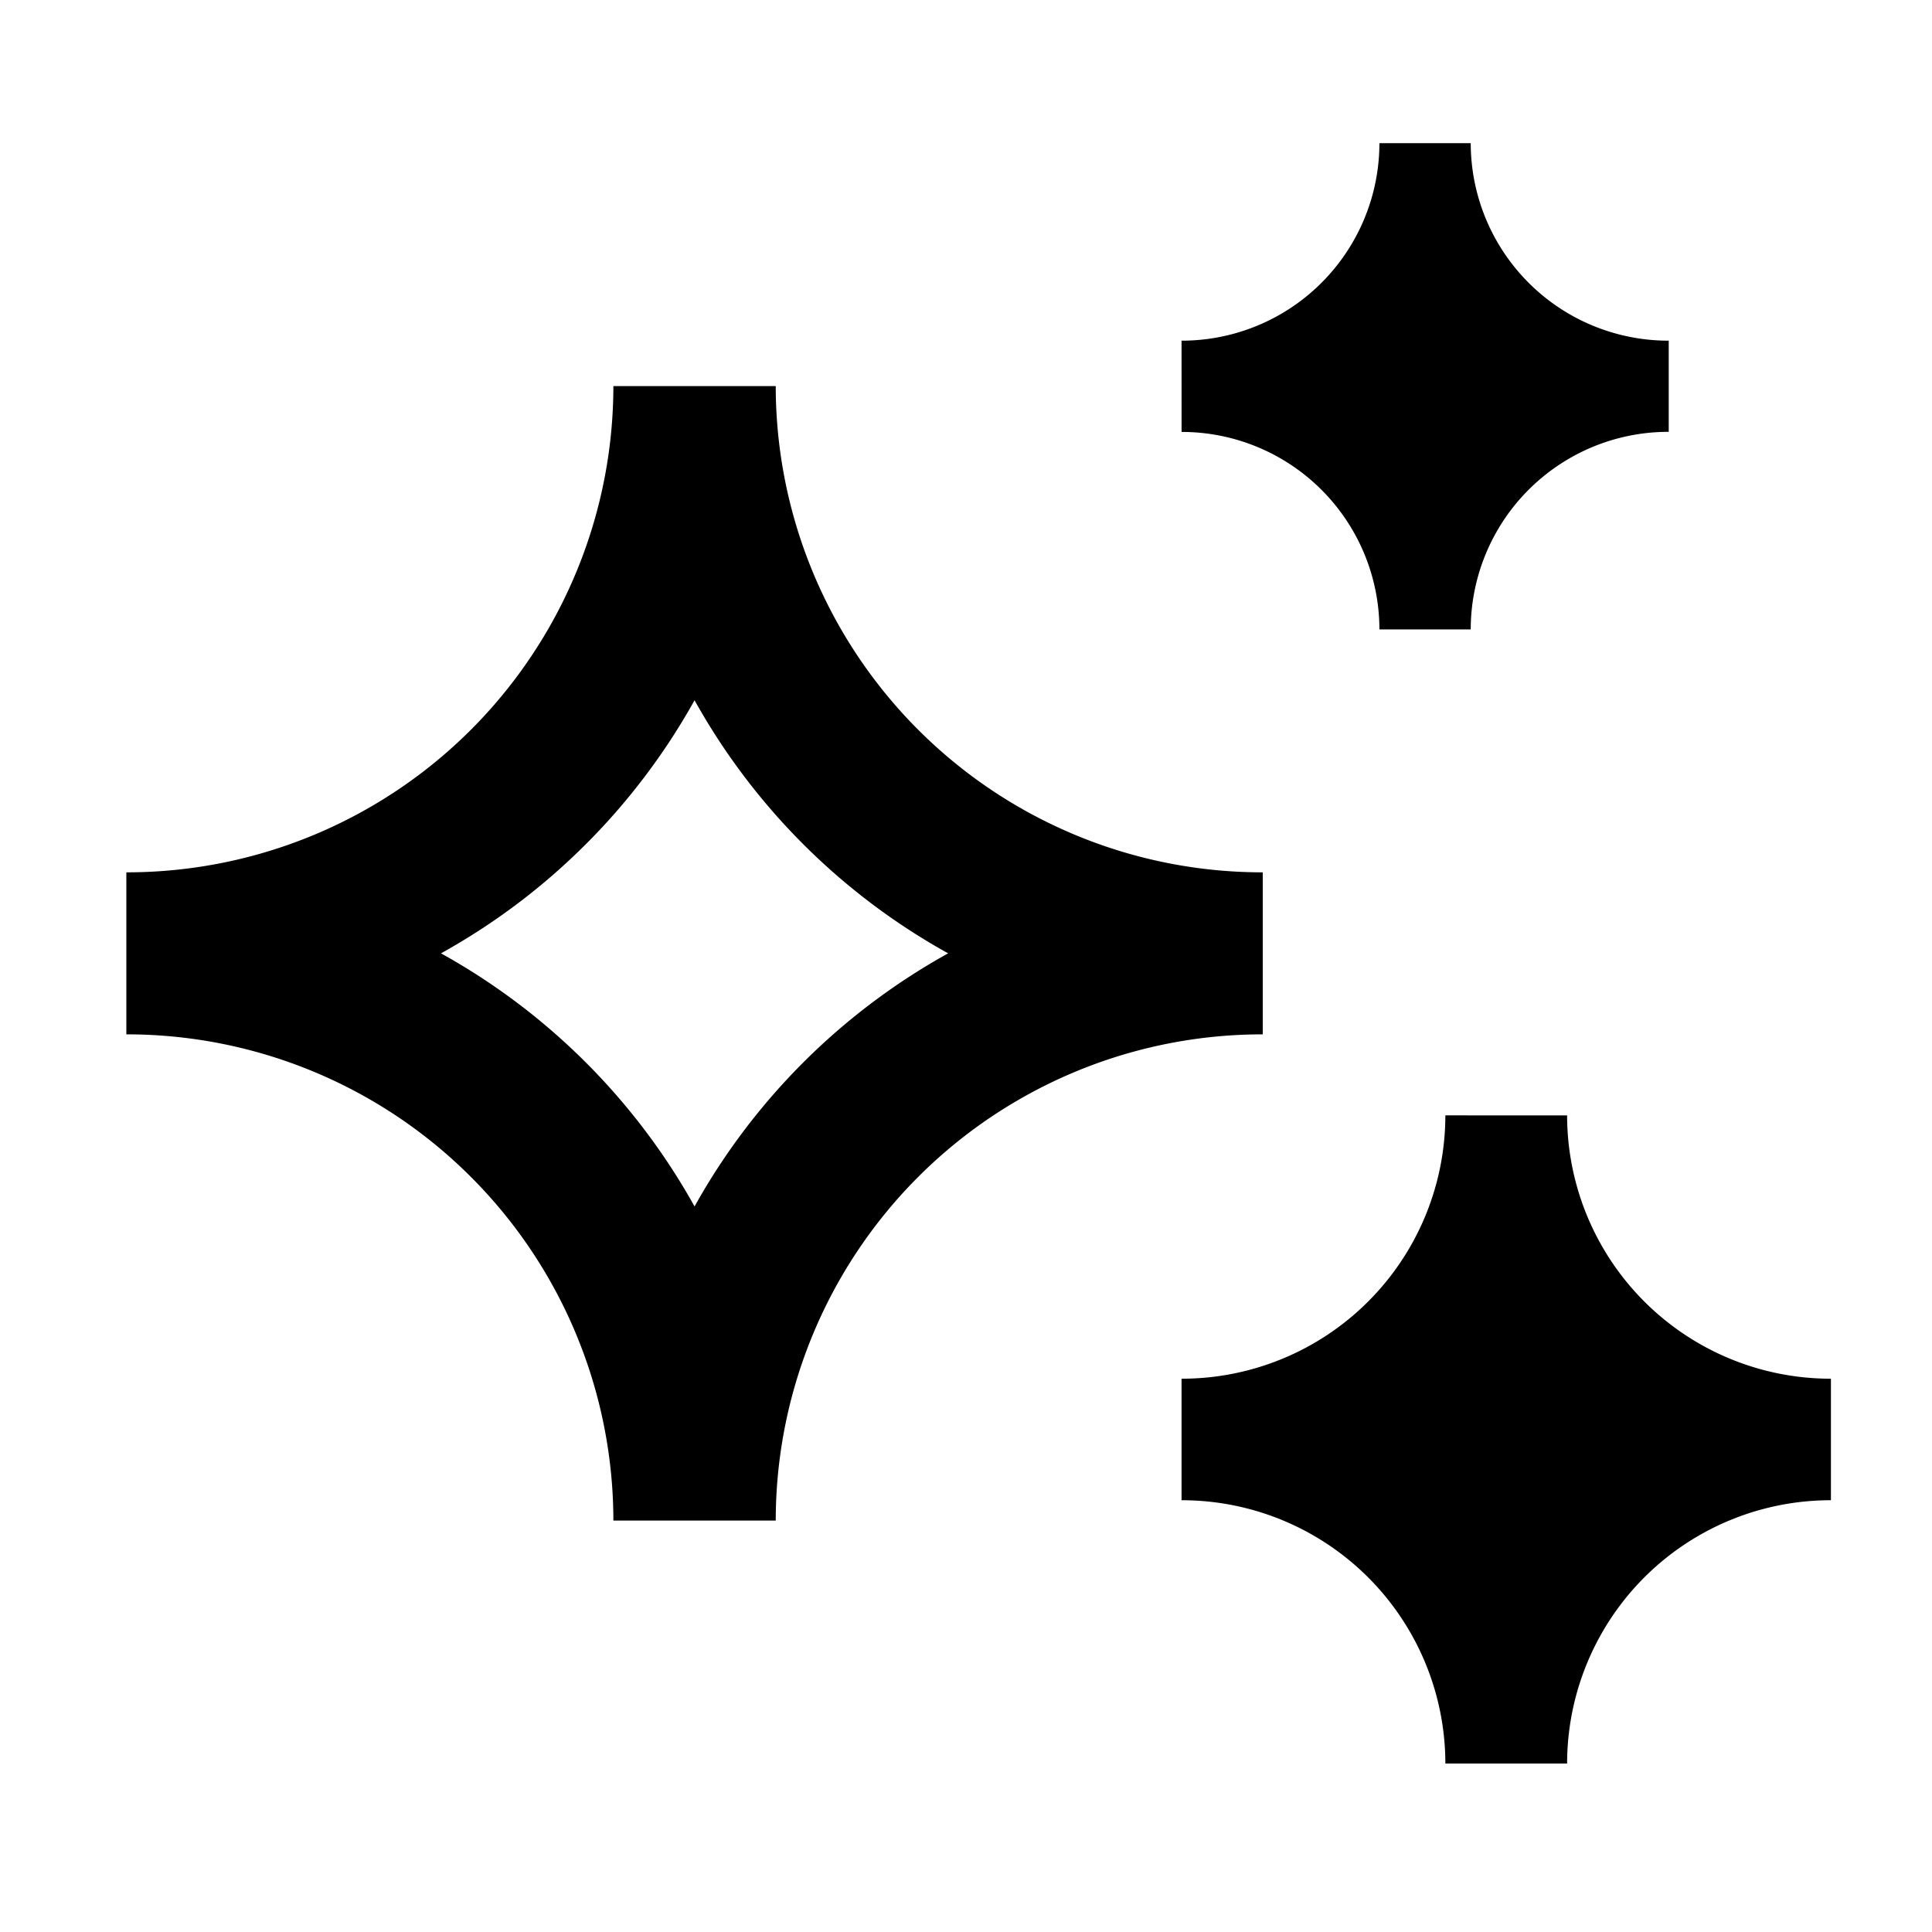 <svg xmlns="http://www.w3.org/2000/svg" width="60" height="60" viewBox="0 0 60 60">
  <g id="Group_189" data-name="Group 189" transform="translate(-930.5 -5660.702)">
    <rect id="Rectangle_101" data-name="Rectangle 101" width="60" height="60" transform="translate(930.5 5660.702)" fill="none"/>
    <path id="Path_376" data-name="Path 376" d="M33.77,8.133A6.139,6.139,0,0,0,39.915,2h2.836A6.139,6.139,0,0,0,48.9,8.133v2.831A6.139,6.139,0,0,0,42.751,17.1H39.915a6.139,6.139,0,0,0-6.144-6.133ZM1,24.644a15.111,15.111,0,0,0,15.125-15.1h5.042a15.111,15.111,0,0,0,15.125,15.1v5.032a15.111,15.111,0,0,0-15.125,15.1H16.125A15.111,15.111,0,0,0,1,29.676Zm9.771,2.516a20.243,20.243,0,0,1,7.875,7.86,20.243,20.243,0,0,1,7.875-7.86,20.243,20.243,0,0,1-7.875-7.86A20.243,20.243,0,0,1,10.771,27.16Zm31.192,5.032A8.185,8.185,0,0,1,33.77,40.37v3.774a8.185,8.185,0,0,1,8.193,8.177h3.781a8.185,8.185,0,0,1,8.193-8.177V40.37a8.185,8.185,0,0,1-8.193-8.177Z" transform="translate(933.424 5663.149)" fill="#000"/>
  </g>
</svg>
